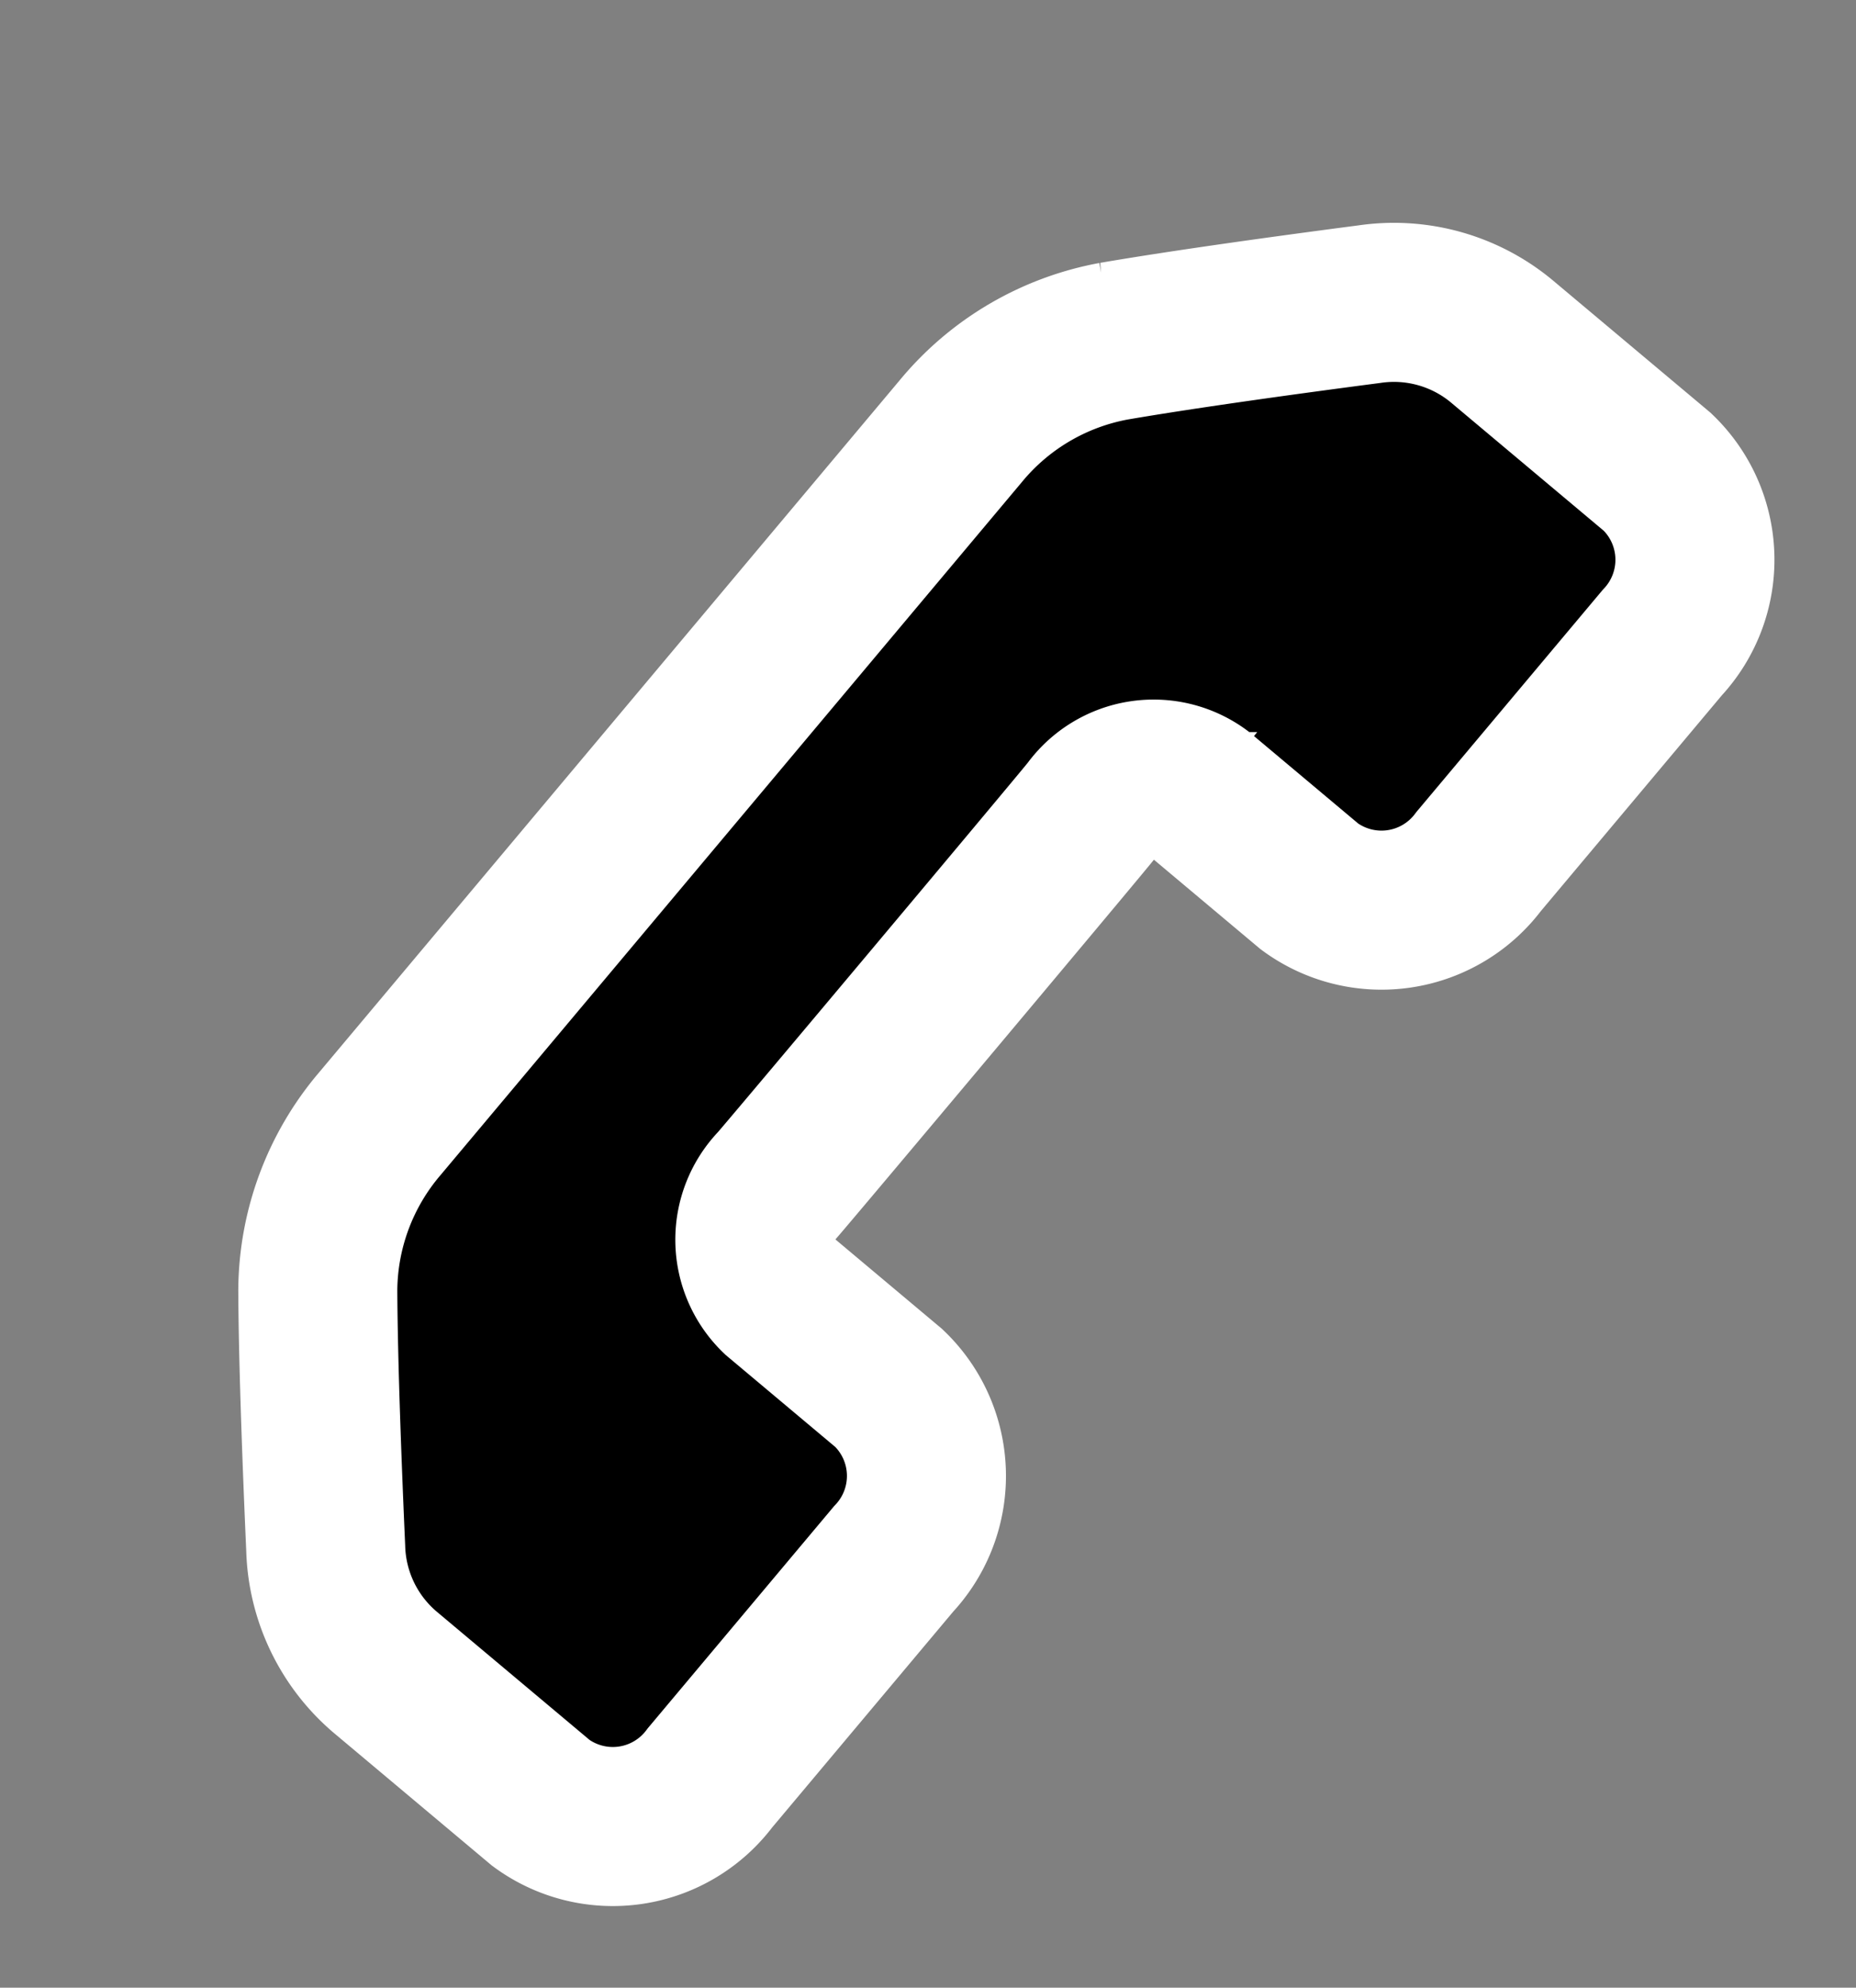 <svg xmlns="http://www.w3.org/2000/svg" width="29.178" height="31.239" viewBox="0 0 29.178 31.239"><rect x="0" y="0" width="29.178" height="31.239" fill="#808080" stroke="none"/><g id="sluchatko" transform="rotate(-50 25.197 9.45)"><g id="Group_49" data-name="Group 49"><path id="Path_44" data-name="Path 44" d="M26.416 3.638c-.849-.78-2.13-1.943-3.03-2.705A4.073 4.073 0 0020.758 0H6.547A4.071 4.071 0 003.92.933c-.9.762-2.181 1.926-3.03 2.705A2.652 2.652 0 000 5.591V8.8a1.907 1.907 0 002.011 1.784H6.5A1.907 1.907 0 008.51 8.8V6.542a1.218 1.218 0 011.306-1.136c.514.009 7.159.009 7.673 0A1.218 1.218 0 0118.8 6.542V8.8a1.908 1.908 0 002.011 1.784h4.488A1.908 1.908 0 0027.306 8.8V5.6a2.651 2.651 0 00-.89-1.962z" stroke="#fff" stroke-width="2.5"/></g></g></svg>